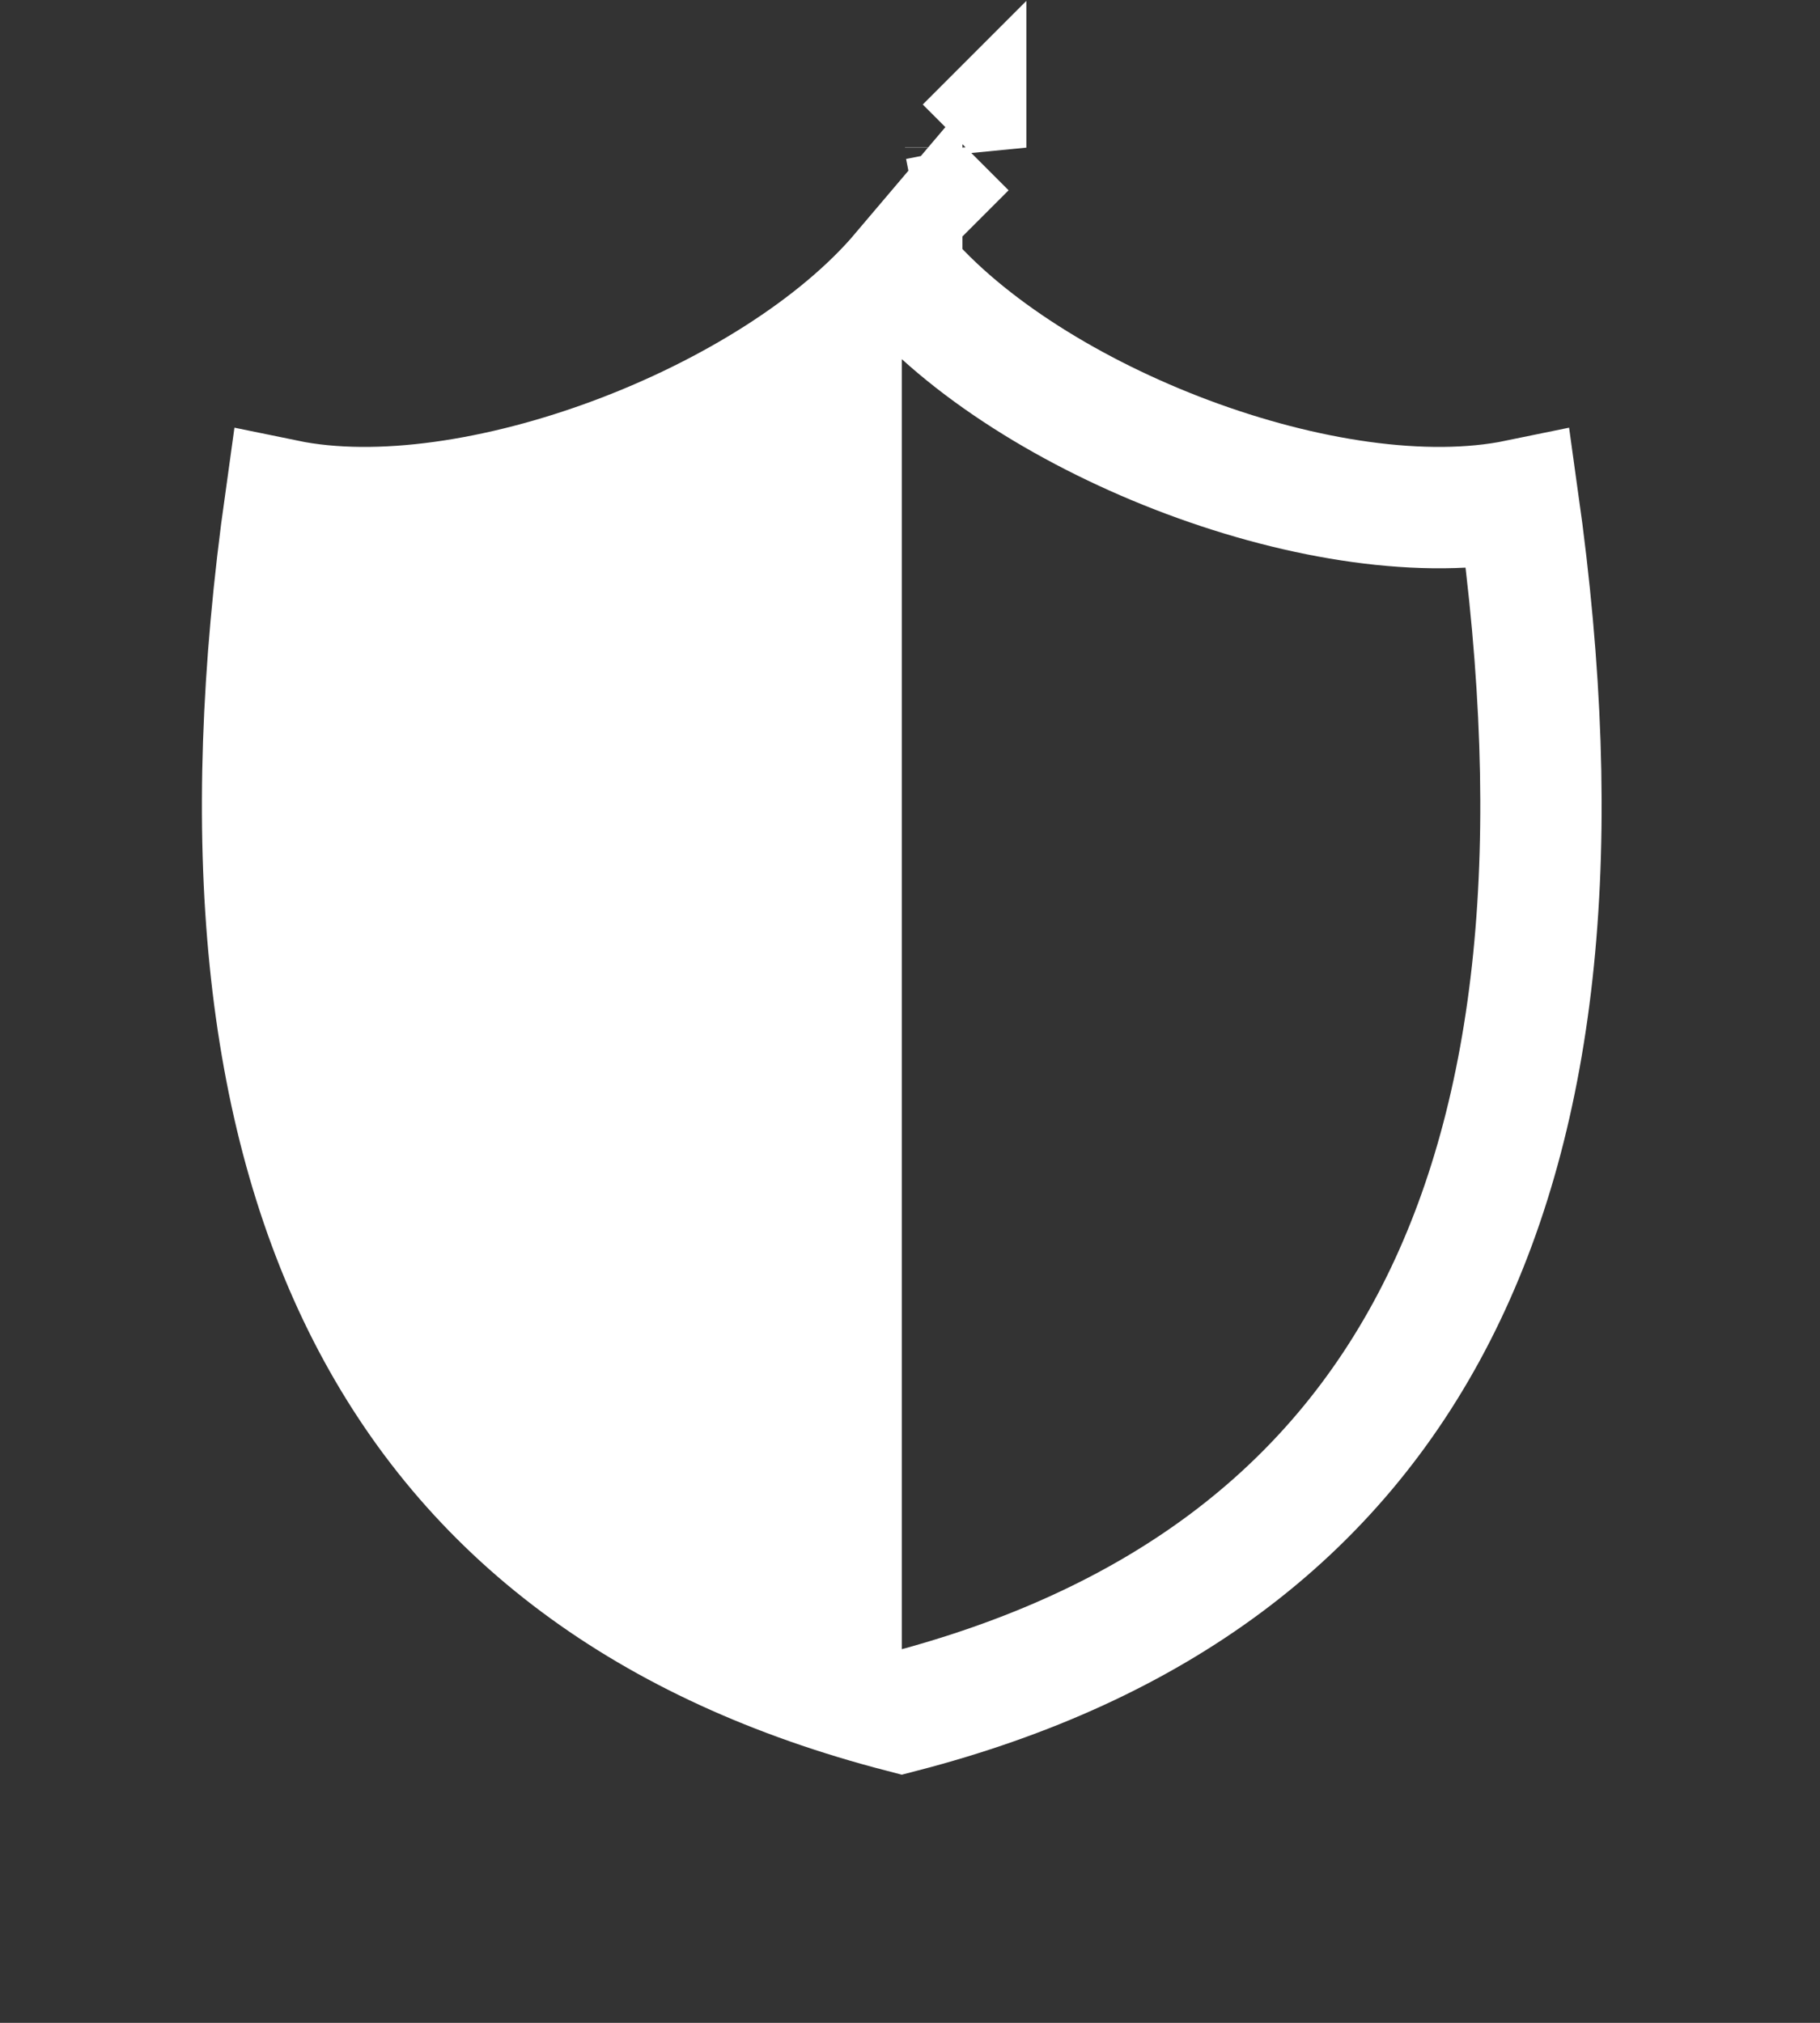 <svg xmlns="http://www.w3.org/2000/svg" viewBox="-5 -4 45 50"><rect x="-5" y="-4" width="45" height="50" fill="#333333" stroke="none"/><g fill="none" fill-rule="evenodd"><path stroke="#FFF" stroke-width="3" d="M17.297 2.733C14.139 6.457 6.673 9.313 2.06 8.363-.313 25.274 4.755 35.065 17.297 38.317c12.542-3.252 17.61-13.043 15.236-29.954-4.612.95-12.078-1.906-15.236-5.63zm1.58-3.09v.006l-.002-.01.001.005z"/><path fill="#FFF" d="M1.887 7.131c3.941 2.641 15.41-2.422 15.41-6.736v38.524C4.077 35.625-1.06 25.029 1.887 7.13z"/></g></svg>
